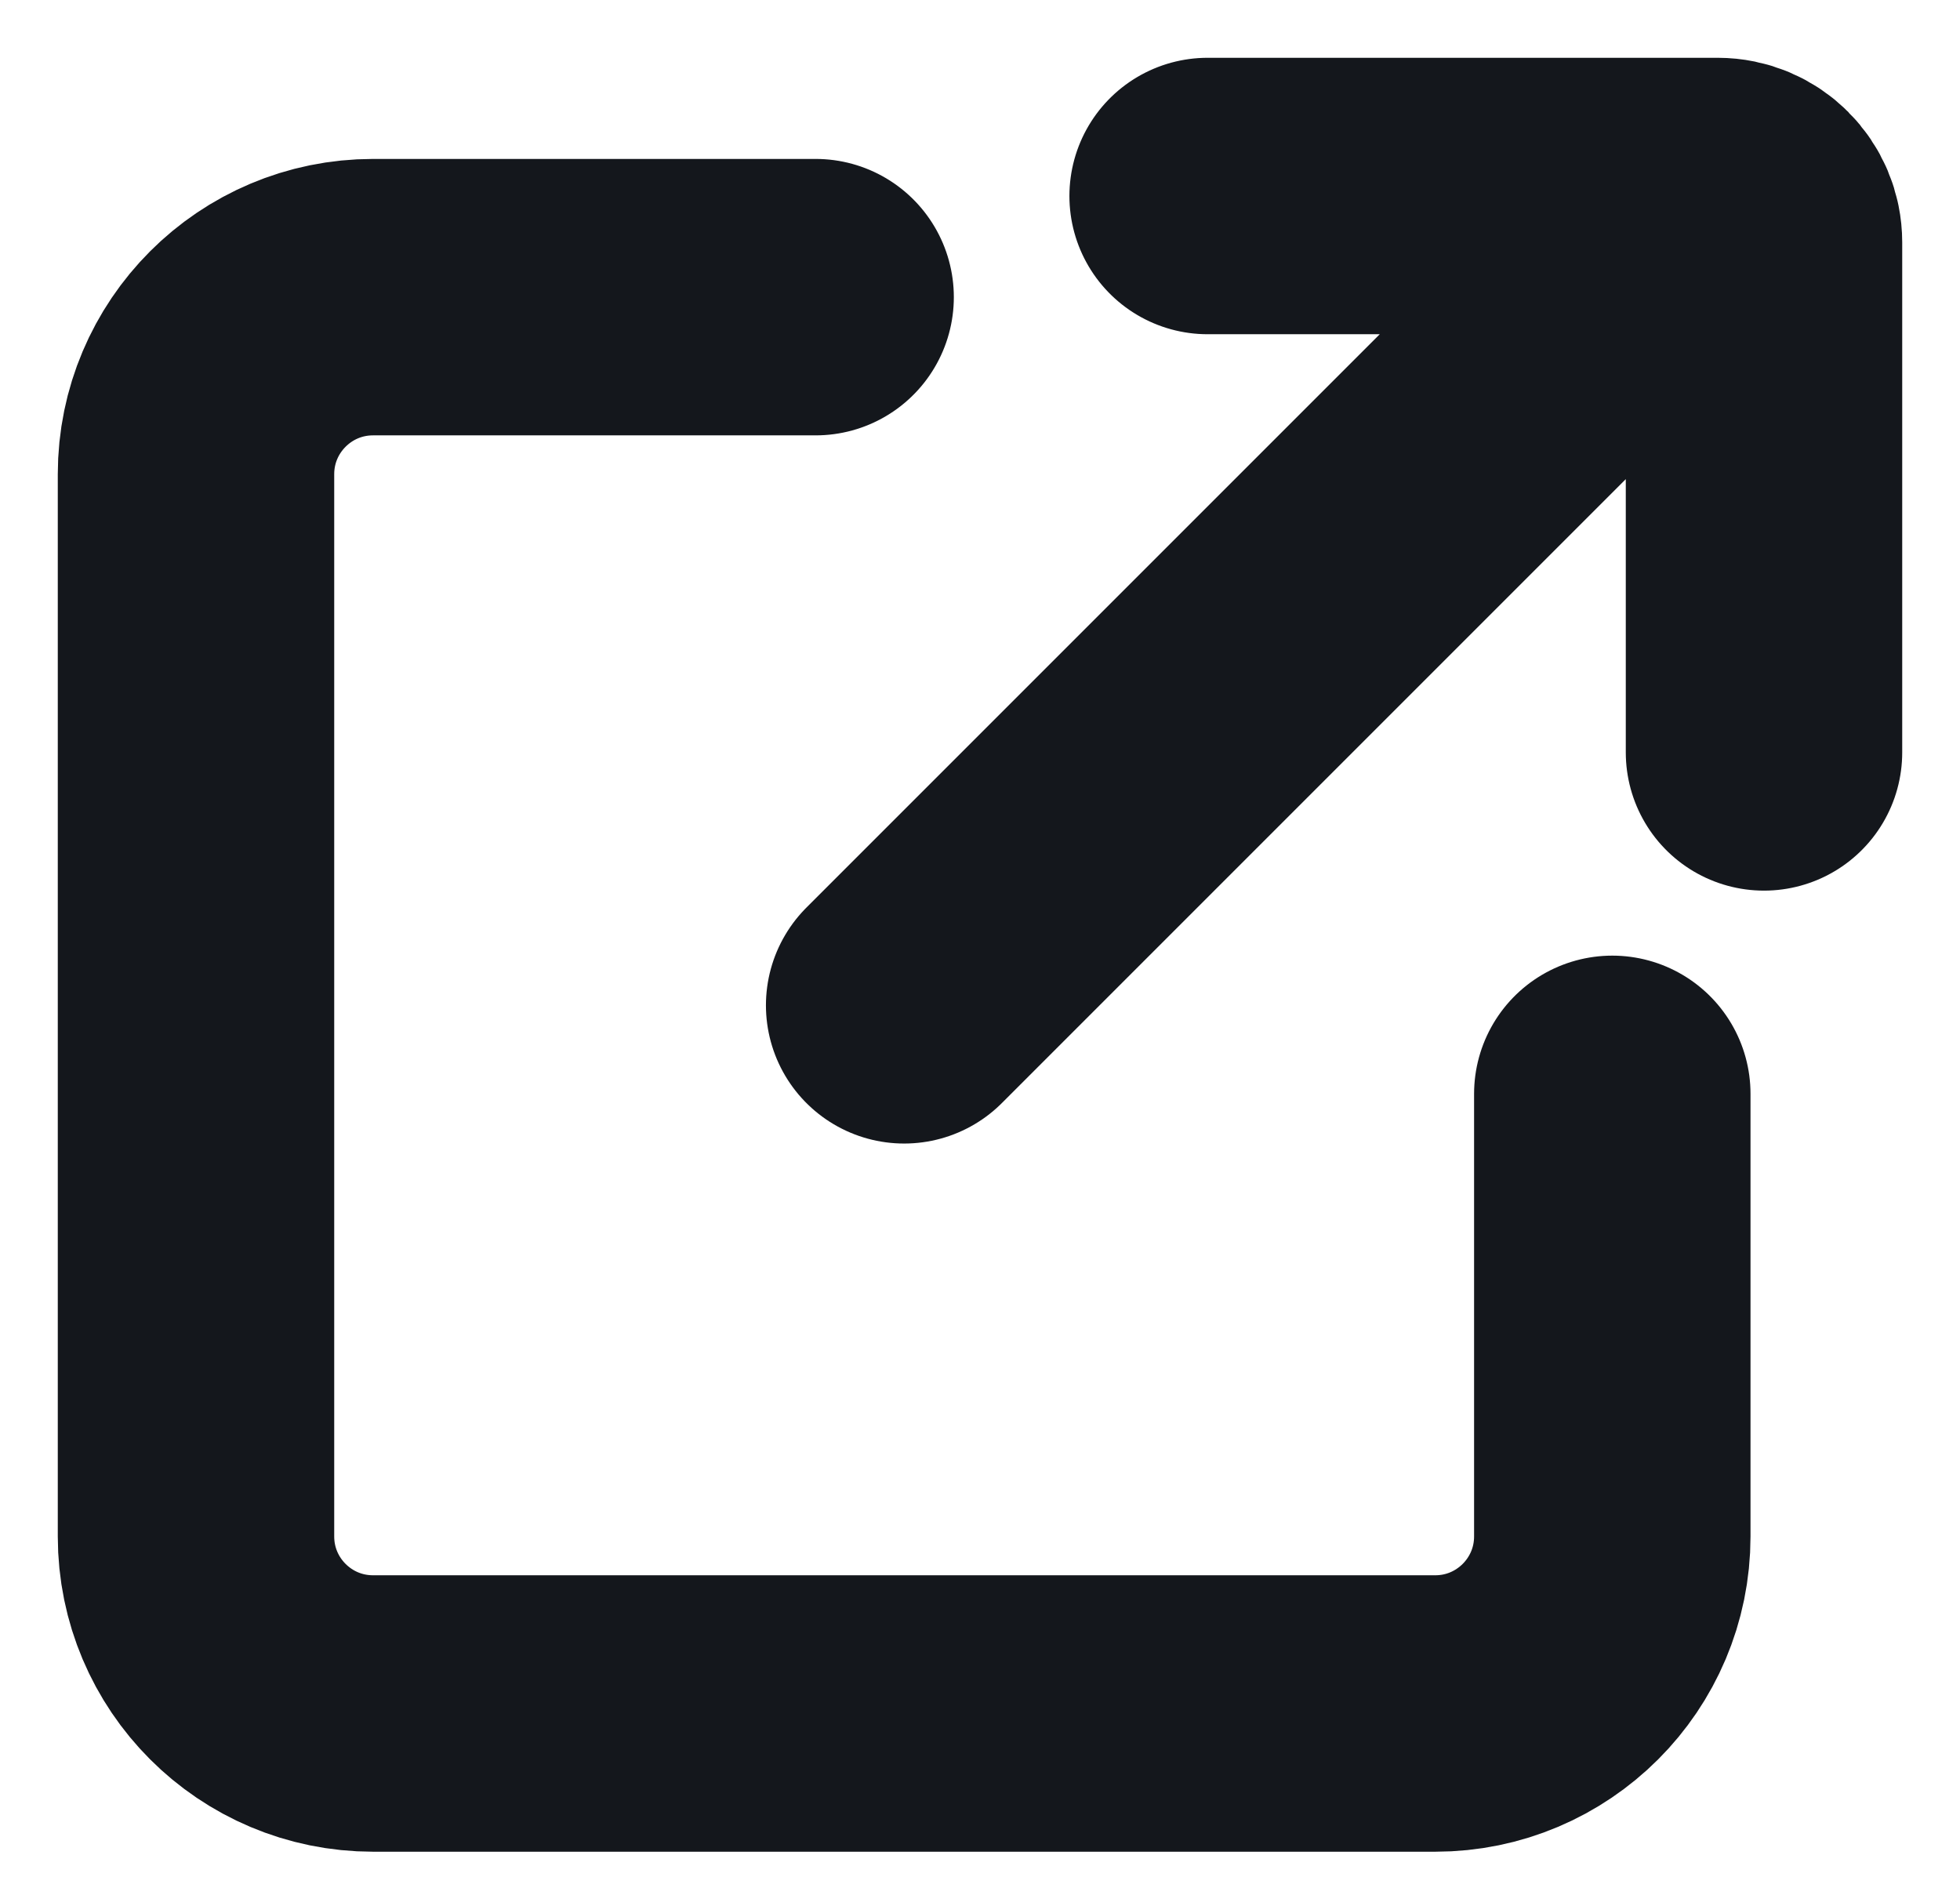 <svg xmlns="http://www.w3.org/2000/svg" width="30" height="29" viewBox="0 0 30 29">
    <defs>
        <filter id="1fho52q89a">
            <feColorMatrix in="SourceGraphic" values="0 0 0 0 0.802 0 0 0 0 0.802 0 0 0 0 0.802 0 0 0 1 0"/>
        </filter>
    </defs>
    <g fill="none" fill-rule="evenodd" stroke-linecap="round" stroke-linejoin="round">
        <g>
            <g filter="url(#1fho52q89a)" transform="translate(-1159 -765) translate(149 480)">
                <g>
                    <path stroke="#14171C" stroke-width="4.231" d="M9.484 1.548H2.71C1.213 1.548 0 2.762 0 4.258v16.258c0 1.497 1.213 2.71 2.71 2.71h16.258c1.496 0 2.71-1.213 2.71-2.71v-6.774M10.839 12.387L22.452.774M24 8.516V.71c0-.393-.318-.71-.71-.71h-7.806" transform="translate(1013 288)"/>
                </g>
            </g>
        </g>
    </g>
</svg>
